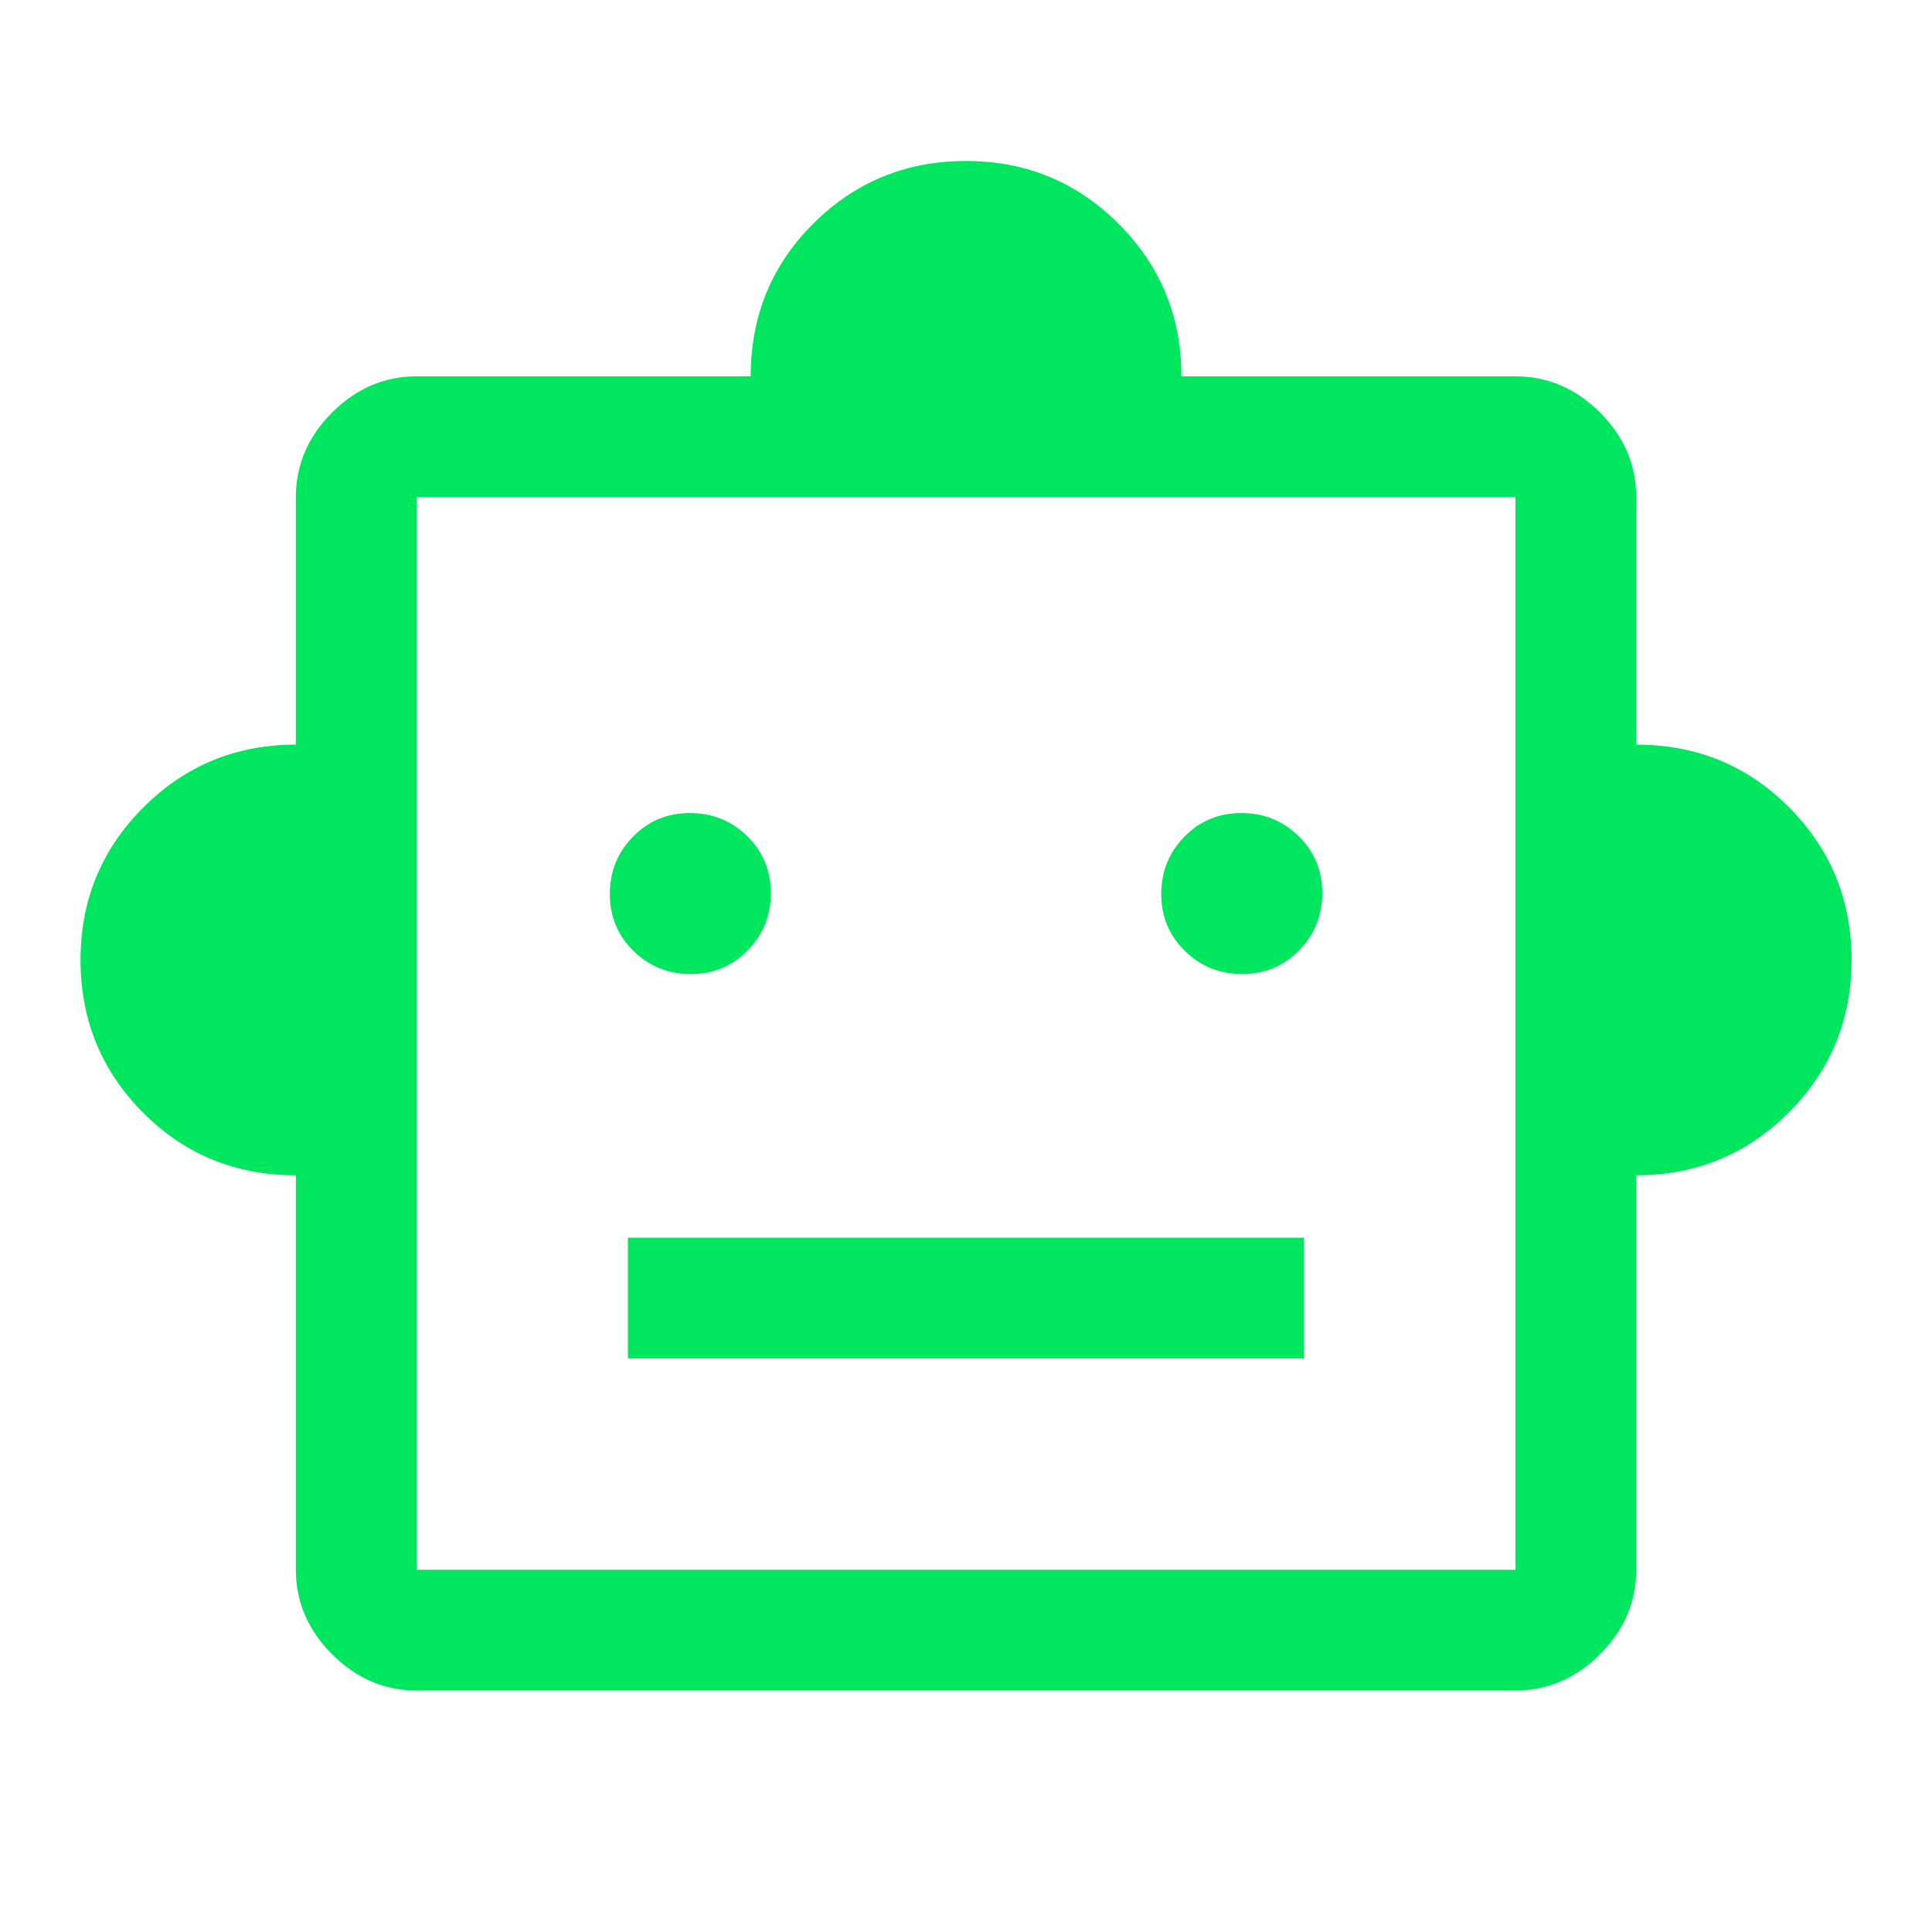 <?xml version="1.0" encoding="UTF-8"?>
<svg xmlns="http://www.w3.org/2000/svg" width="73" height="73" viewBox="0 0 73 73" fill="none">
  <path d="M11.179 44.408C8.898 44.408 6.972 43.617 5.4 42.035C3.829 40.453 3.043 38.532 3.043 36.272C3.043 34.012 3.834 32.091 5.416 30.509C6.998 28.927 8.919 28.135 11.179 28.135V18.782C11.179 17.566 11.636 16.501 12.548 15.588C13.461 14.676 14.525 14.22 15.742 14.22H28.365C28.365 11.938 29.156 10.012 30.738 8.441C32.32 6.869 34.241 6.083 36.501 6.083C38.761 6.083 40.682 6.874 42.264 8.457C43.847 10.039 44.638 11.96 44.638 14.22H57.261C58.477 14.22 59.542 14.676 60.454 15.588C61.367 16.501 61.823 17.566 61.823 18.782V28.135C64.104 28.135 66.031 28.927 67.602 30.509C69.174 32.091 69.96 34.012 69.96 36.272C69.96 38.532 69.168 40.453 67.586 42.035C66.004 43.617 64.083 44.408 61.823 44.408V59.312C61.823 60.529 61.367 61.594 60.454 62.506C59.542 63.419 58.477 63.875 57.261 63.875H15.742C14.525 63.875 13.461 63.419 12.548 62.506C11.636 61.594 11.179 60.529 11.179 59.312V44.408ZM26.102 36.804C26.951 36.804 27.668 36.507 28.251 35.911C28.834 35.317 29.125 34.594 29.125 33.744C29.125 32.895 28.828 32.178 28.233 31.595C27.638 31.012 26.916 30.721 26.065 30.721C25.216 30.721 24.499 31.018 23.916 31.614C23.333 32.208 23.042 32.931 23.042 33.781C23.042 34.63 23.34 35.347 23.935 35.93C24.529 36.513 25.252 36.804 26.102 36.804ZM46.937 36.804C47.787 36.804 48.503 36.507 49.086 35.911C49.669 35.317 49.961 34.594 49.961 33.744C49.961 32.895 49.663 32.178 49.068 31.595C48.473 31.012 47.751 30.721 46.901 30.721C46.051 30.721 45.335 31.018 44.752 31.614C44.169 32.208 43.877 32.931 43.877 33.781C43.877 34.63 44.175 35.347 44.77 35.93C45.365 36.513 46.087 36.804 46.937 36.804ZM23.726 51.328H49.276V46.766H23.726V51.328ZM15.742 59.312H57.261V18.782H15.742V59.312Z" fill="#00E65F"></path>
</svg>
